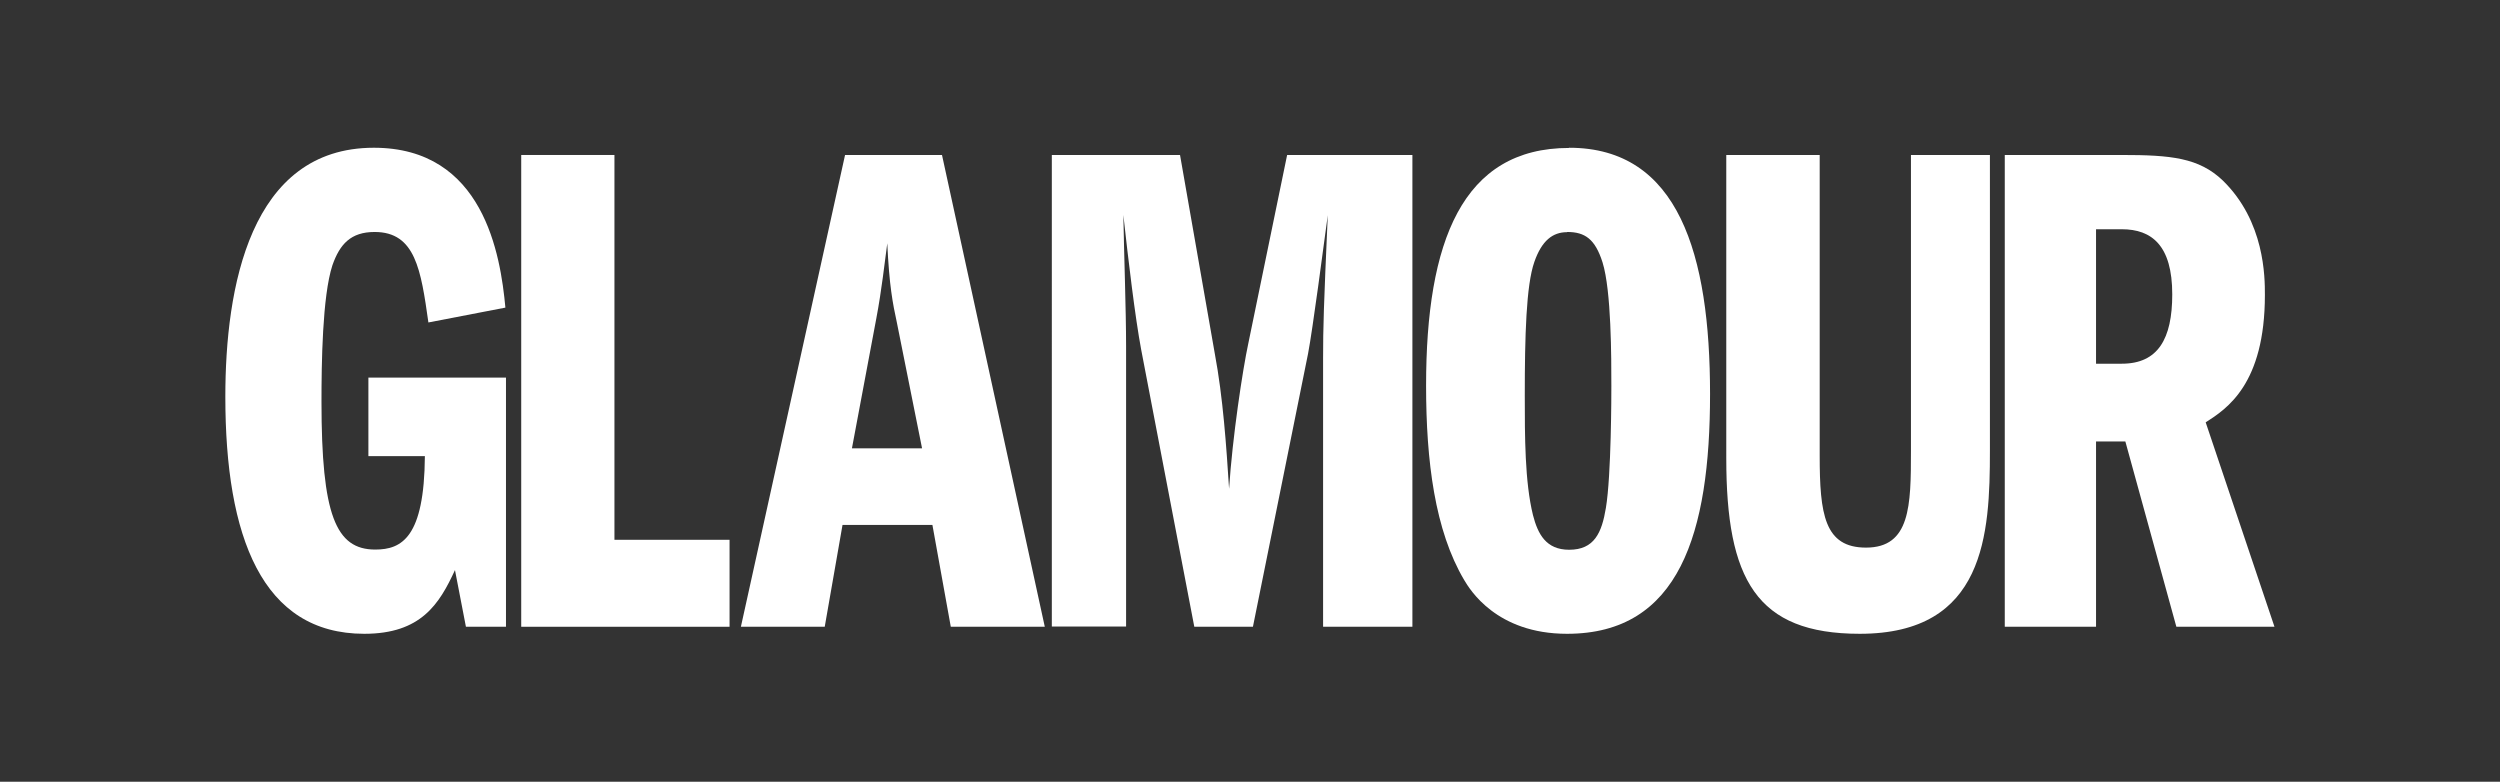 <svg viewBox="0 0 127.92 40" xmlns="http://www.w3.org/2000/svg" data-name="Capa 1" id="Capa_1">
  <rect x="0" y="0" width="127.92" height="40" fill="#333333" stroke="none"/>
  <defs>
    <style>
      .cls-1 {
        fill: #fff;
      }
    </style>
  </defs>
  <path d="M25.9,32.07h-2.06l-.56-2.9c-.8,1.74-1.74,3.26-4.64,3.26-5.23,0-7.11-4.96-7.11-12.13,0-5.57,1.25-12.74,7.6-12.74,5.61,0,6.48,5.47,6.73,8.18l-3.94.76c-.38-2.68-.66-4.63-2.75-4.63-1.22,0-1.78.62-2.16,1.7-.52,1.59-.56,5.07-.56,6.99,0,5.79.73,7.56,2.75,7.56,1.36,0,2.51-.62,2.54-4.78h-2.89v-4.02h7.04v12.74Z" class="cls-1"></path>
  <path d="M26.67,7.93h4.77v19.69h5.89v4.45h-10.66V7.93Z" class="cls-1"></path>
  <path d="M43.59,22.95l1.25-6.66c.28-1.48.42-2.82.56-3.84.1,2.17.28,3.08.49,4.05l1.29,6.44h-3.59ZM43.24,7.93l-5.33,24.14h4.29l.91-5.21h4.6l.94,5.21h4.81l-5.26-24.14h-4.95Z" class="cls-1"></path>
  <path d="M53.83,7.93h6.55l1.78,10.17c.42,2.24.59,4.74.73,6.91.17-2.64.7-6.12.98-7.42l1.99-9.66h6.41v24.14h-4.57v-13.75c0-1.56.03-2.57.24-7.31-.21,1.56-.77,5.83-1.01,7.09l-2.82,13.97h-3l-2.72-14.19c-.31-1.66-.66-4.6-.91-6.88.03,1.88.14,4.85.14,6.73v14.33h-3.8V7.93Z" class="cls-1"></path>
  <path d="M80.19,11.87c.91,0,1.43.36,1.81,1.56.45,1.45.45,4.85.45,6.33,0,.33,0,4.56-.28,6.23-.21,1.27-.59,2.14-1.88,2.14-1.18,0-1.6-.8-1.85-1.77-.42-1.7-.42-4.05-.42-6.12,0-3.04.07-5.65.49-6.84.38-1.09.94-1.52,1.67-1.52ZM80.29,7.57c-5.47,0-7.32,4.78-7.32,12.16,0,3.87.45,7.42,1.95,9.95.28.47,1.64,2.75,5.26,2.75,5.75,0,7.32-5.14,7.32-12.27s-1.6-12.6-7.21-12.6Z" class="cls-1"></path>
  <path d="M93.11,7.93v15.38c0,3,.24,4.71,2.37,4.71,2.27,0,2.3-2.14,2.3-4.96V7.93h4.04v15.13c0,4.27-.24,9.37-6.66,9.37-5.3,0-6.83-2.79-6.83-8.98V7.93h4.77Z" class="cls-1"></path>
  <path d="M107.25,11.73h1.32c1.53,0,2.58.83,2.58,3.33,0,2.28-.73,3.55-2.58,3.55h-1.32v-6.88ZM102.58,32.07h4.67v-9.48h1.5l2.61,9.48h5.02l-3.52-10.46c1.08-.69,3.03-1.95,3.03-6.52,0-.9,0-3.76-2.16-5.86-1.22-1.16-2.65-1.3-5.16-1.3h-5.99v24.14Z" class="cls-1"></path>
</svg>